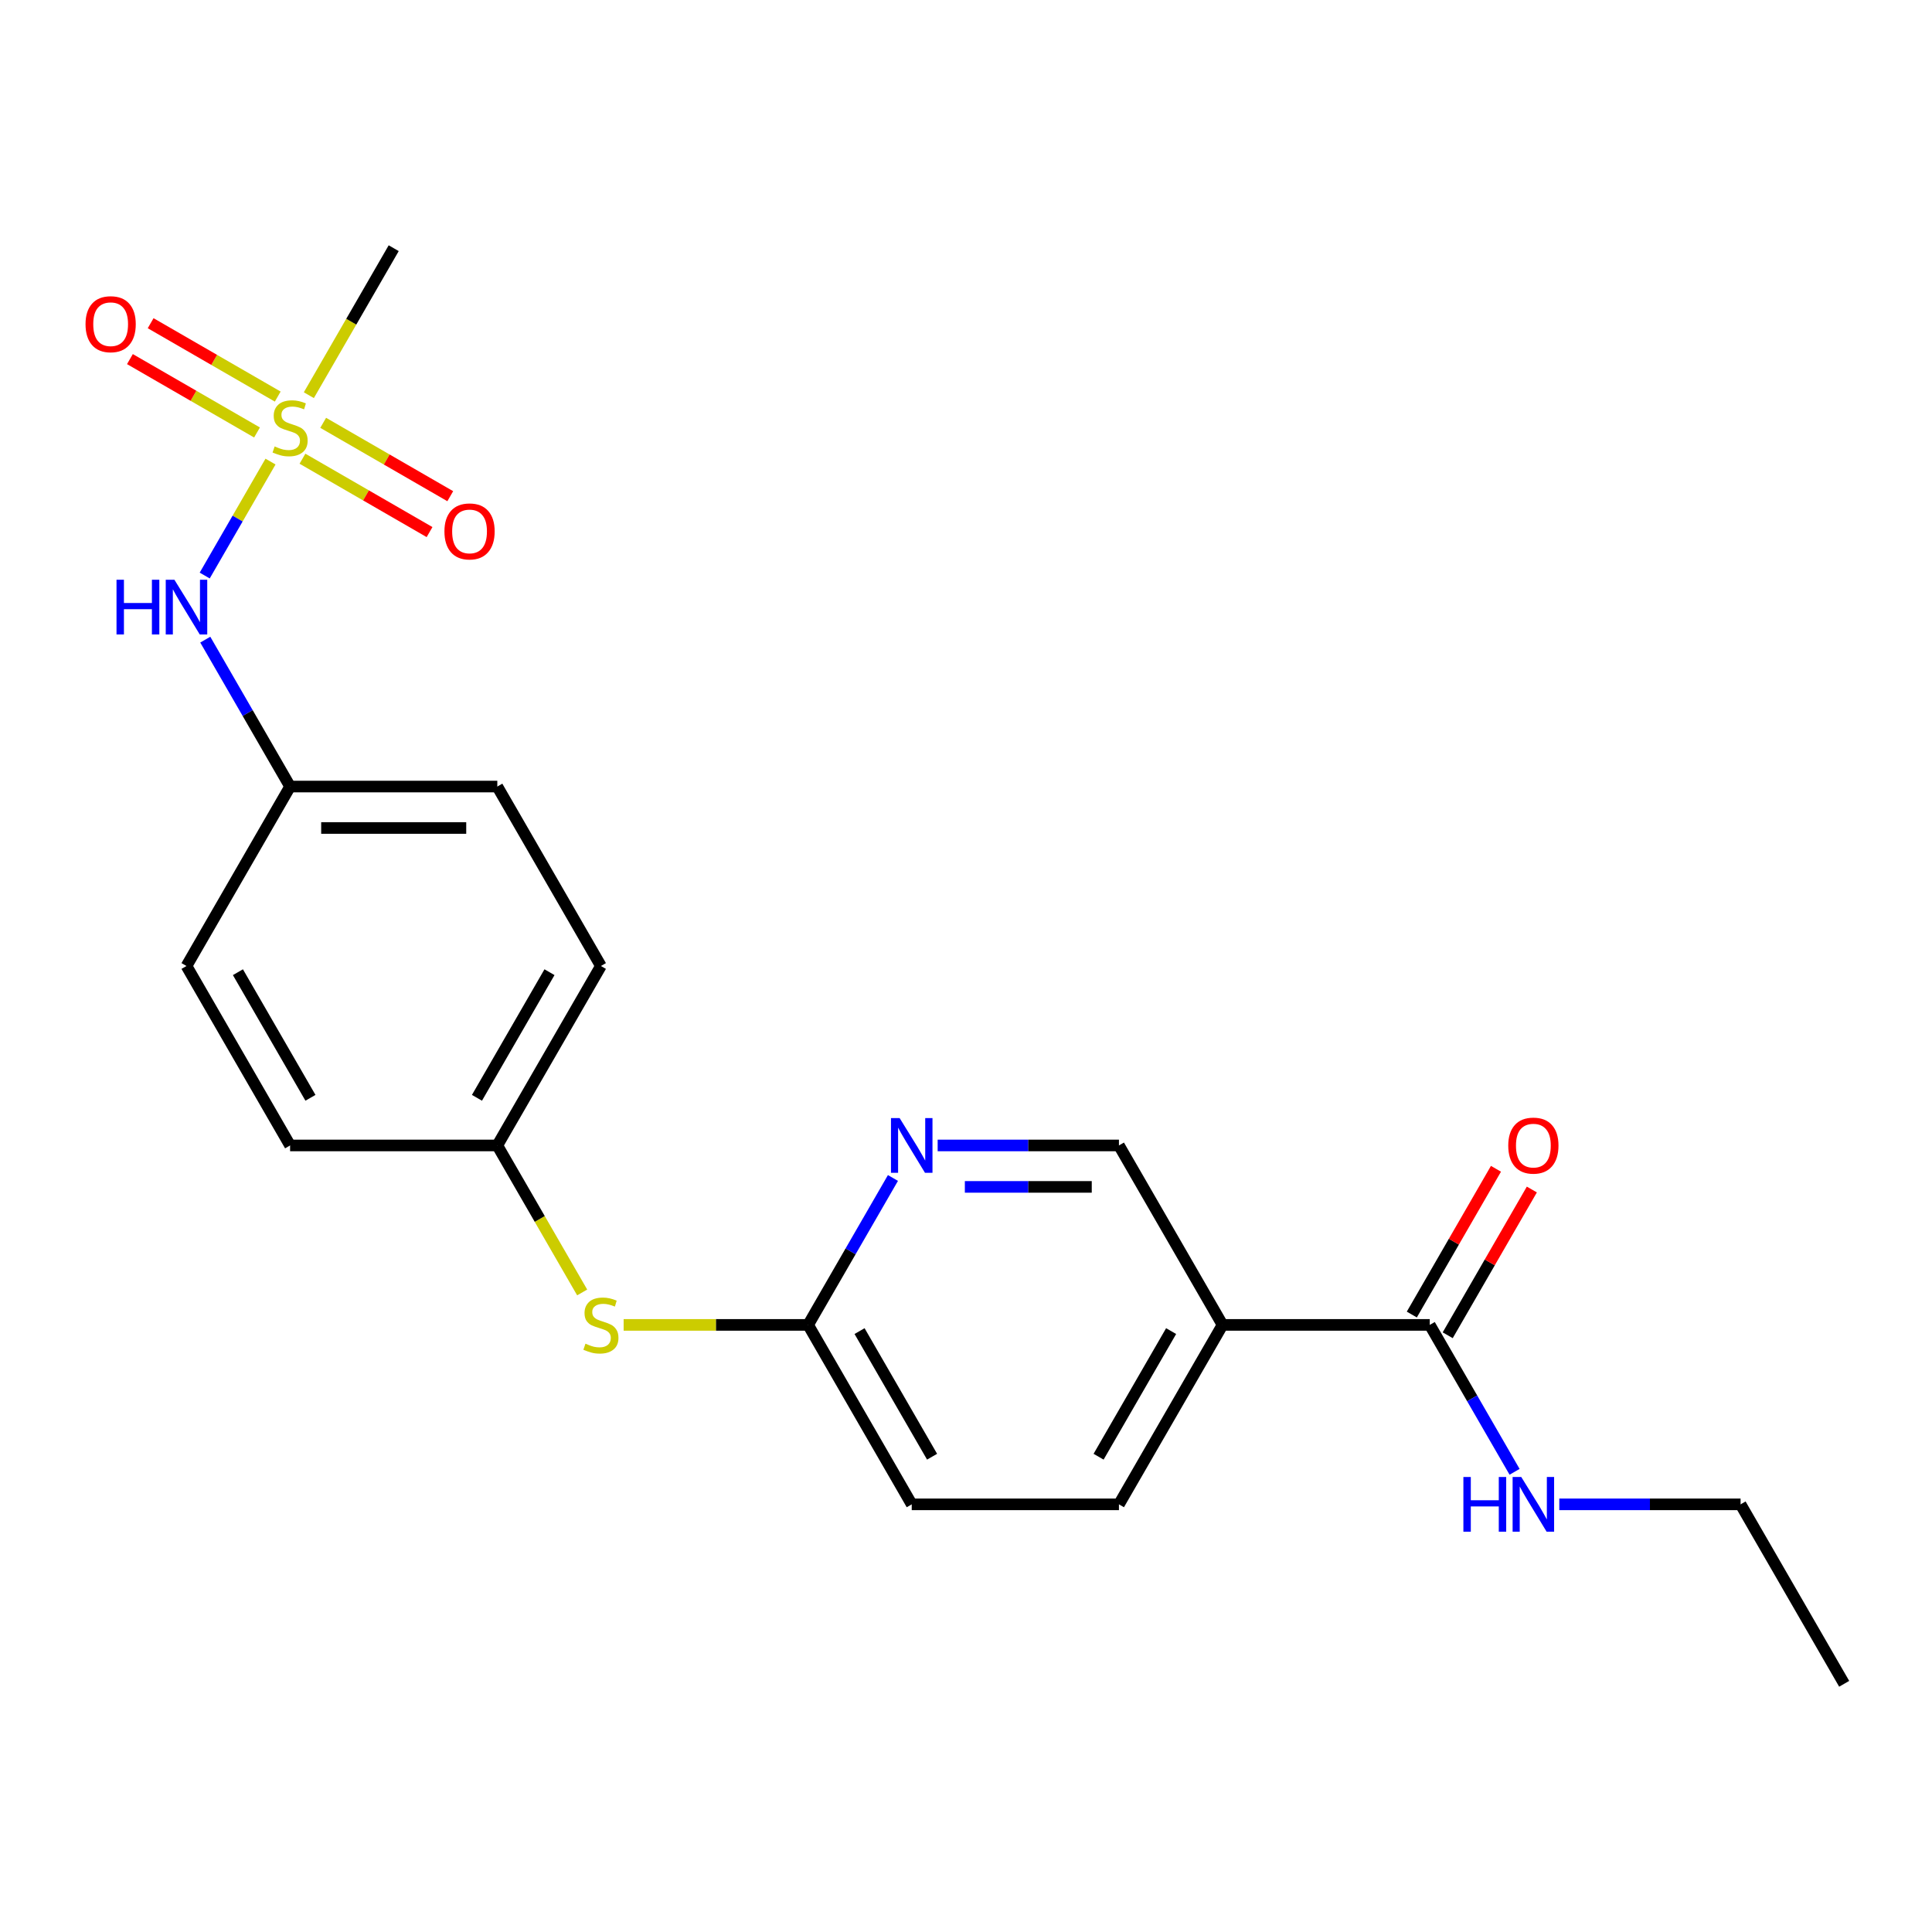 <?xml version='1.0' encoding='iso-8859-1'?>
<svg version='1.1' baseProfile='full'
              xmlns='http://www.w3.org/2000/svg'
                      xmlns:rdkit='http://www.rdkit.org/xml'
                      xmlns:xlink='http://www.w3.org/1999/xlink'
                  xml:space='preserve'
width='1000px' height='1000px' viewBox='0 0 1000 1000'>
<!-- END OF HEADER -->
<rect style='opacity:1.0;fill:#FFFFFF;stroke:none' width='1000' height='1000' x='0' y='0'> </rect>
<path class='bond-2' d='M 140.015,238.912 L 122.987,268.406' style='fill:none;fill-rule:evenodd;stroke:#CCCC00;stroke-width:6px;stroke-linecap:butt;stroke-linejoin:miter;stroke-opacity:1' />
<path class='bond-2' d='M 122.987,268.406 L 105.958,297.899' style='fill:none;fill-rule:evenodd;stroke:#0000FF;stroke-width:6px;stroke-linecap:butt;stroke-linejoin:miter;stroke-opacity:1' />
<path class='bond-5' d='M 156.553,237.429 L 189.443,256.418' style='fill:none;fill-rule:evenodd;stroke:#CCCC00;stroke-width:6px;stroke-linecap:butt;stroke-linejoin:miter;stroke-opacity:1' />
<path class='bond-5' d='M 189.443,256.418 L 222.333,275.407' style='fill:none;fill-rule:evenodd;stroke:#FF0000;stroke-width:6px;stroke-linecap:butt;stroke-linejoin:miter;stroke-opacity:1' />
<path class='bond-5' d='M 167.278,218.853 L 200.168,237.842' style='fill:none;fill-rule:evenodd;stroke:#CCCC00;stroke-width:6px;stroke-linecap:butt;stroke-linejoin:miter;stroke-opacity:1' />
<path class='bond-5' d='M 200.168,237.842 L 233.058,256.831' style='fill:none;fill-rule:evenodd;stroke:#FF0000;stroke-width:6px;stroke-linecap:butt;stroke-linejoin:miter;stroke-opacity:1' />
<path class='bond-6' d='M 143.755,205.272 L 110.865,186.283' style='fill:none;fill-rule:evenodd;stroke:#CCCC00;stroke-width:6px;stroke-linecap:butt;stroke-linejoin:miter;stroke-opacity:1' />
<path class='bond-6' d='M 110.865,186.283 L 77.975,167.294' style='fill:none;fill-rule:evenodd;stroke:#FF0000;stroke-width:6px;stroke-linecap:butt;stroke-linejoin:miter;stroke-opacity:1' />
<path class='bond-6' d='M 133.03,223.849 L 100.14,204.859' style='fill:none;fill-rule:evenodd;stroke:#CCCC00;stroke-width:6px;stroke-linecap:butt;stroke-linejoin:miter;stroke-opacity:1' />
<path class='bond-6' d='M 100.14,204.859 L 67.25,185.87' style='fill:none;fill-rule:evenodd;stroke:#FF0000;stroke-width:6px;stroke-linecap:butt;stroke-linejoin:miter;stroke-opacity:1' />
<path class='bond-15' d='M 159.854,204.549 L 181.817,166.508' style='fill:none;fill-rule:evenodd;stroke:#CCCC00;stroke-width:6px;stroke-linecap:butt;stroke-linejoin:miter;stroke-opacity:1' />
<path class='bond-15' d='M 181.817,166.508 L 203.78,128.467' style='fill:none;fill-rule:evenodd;stroke:#000000;stroke-width:6px;stroke-linecap:butt;stroke-linejoin:miter;stroke-opacity:1' />
<path class='bond-0' d='M 632.789,685.766 L 579.163,778.649' style='fill:none;fill-rule:evenodd;stroke:#000000;stroke-width:6px;stroke-linecap:butt;stroke-linejoin:miter;stroke-opacity:1' />
<path class='bond-0' d='M 606.168,688.974 L 568.63,753.992' style='fill:none;fill-rule:evenodd;stroke:#000000;stroke-width:6px;stroke-linecap:butt;stroke-linejoin:miter;stroke-opacity:1' />
<path class='bond-1' d='M 632.789,685.766 L 740.041,685.766' style='fill:none;fill-rule:evenodd;stroke:#000000;stroke-width:6px;stroke-linecap:butt;stroke-linejoin:miter;stroke-opacity:1' />
<path class='bond-23' d='M 632.789,685.766 L 579.163,592.883' style='fill:none;fill-rule:evenodd;stroke:#000000;stroke-width:6px;stroke-linecap:butt;stroke-linejoin:miter;stroke-opacity:1' />
<path class='bond-9' d='M 749.329,691.129 L 771.108,653.408' style='fill:none;fill-rule:evenodd;stroke:#000000;stroke-width:6px;stroke-linecap:butt;stroke-linejoin:miter;stroke-opacity:1' />
<path class='bond-9' d='M 771.108,653.408 L 792.886,615.687' style='fill:none;fill-rule:evenodd;stroke:#FF0000;stroke-width:6px;stroke-linecap:butt;stroke-linejoin:miter;stroke-opacity:1' />
<path class='bond-9' d='M 730.753,680.404 L 752.531,642.683' style='fill:none;fill-rule:evenodd;stroke:#000000;stroke-width:6px;stroke-linecap:butt;stroke-linejoin:miter;stroke-opacity:1' />
<path class='bond-9' d='M 752.531,642.683 L 774.309,604.962' style='fill:none;fill-rule:evenodd;stroke:#FF0000;stroke-width:6px;stroke-linecap:butt;stroke-linejoin:miter;stroke-opacity:1' />
<path class='bond-11' d='M 740.041,685.766 L 761.992,723.787' style='fill:none;fill-rule:evenodd;stroke:#000000;stroke-width:6px;stroke-linecap:butt;stroke-linejoin:miter;stroke-opacity:1' />
<path class='bond-11' d='M 761.992,723.787 L 783.944,761.808' style='fill:none;fill-rule:evenodd;stroke:#0000FF;stroke-width:6px;stroke-linecap:butt;stroke-linejoin:miter;stroke-opacity:1' />
<path class='bond-12' d='M 106.251,331.075 L 128.203,369.096' style='fill:none;fill-rule:evenodd;stroke:#0000FF;stroke-width:6px;stroke-linecap:butt;stroke-linejoin:miter;stroke-opacity:1' />
<path class='bond-12' d='M 128.203,369.096 L 150.154,407.117' style='fill:none;fill-rule:evenodd;stroke:#000000;stroke-width:6px;stroke-linecap:butt;stroke-linejoin:miter;stroke-opacity:1' />
<path class='bond-3' d='M 462.187,609.724 L 440.236,647.745' style='fill:none;fill-rule:evenodd;stroke:#0000FF;stroke-width:6px;stroke-linecap:butt;stroke-linejoin:miter;stroke-opacity:1' />
<path class='bond-3' d='M 440.236,647.745 L 418.284,685.766' style='fill:none;fill-rule:evenodd;stroke:#000000;stroke-width:6px;stroke-linecap:butt;stroke-linejoin:miter;stroke-opacity:1' />
<path class='bond-7' d='M 485.332,592.883 L 532.247,592.883' style='fill:none;fill-rule:evenodd;stroke:#0000FF;stroke-width:6px;stroke-linecap:butt;stroke-linejoin:miter;stroke-opacity:1' />
<path class='bond-7' d='M 532.247,592.883 L 579.163,592.883' style='fill:none;fill-rule:evenodd;stroke:#000000;stroke-width:6px;stroke-linecap:butt;stroke-linejoin:miter;stroke-opacity:1' />
<path class='bond-7' d='M 499.406,614.334 L 532.247,614.334' style='fill:none;fill-rule:evenodd;stroke:#0000FF;stroke-width:6px;stroke-linecap:butt;stroke-linejoin:miter;stroke-opacity:1' />
<path class='bond-7' d='M 532.247,614.334 L 565.088,614.334' style='fill:none;fill-rule:evenodd;stroke:#000000;stroke-width:6px;stroke-linecap:butt;stroke-linejoin:miter;stroke-opacity:1' />
<path class='bond-4' d='M 418.284,685.766 L 370.539,685.766' style='fill:none;fill-rule:evenodd;stroke:#000000;stroke-width:6px;stroke-linecap:butt;stroke-linejoin:miter;stroke-opacity:1' />
<path class='bond-4' d='M 370.539,685.766 L 322.794,685.766' style='fill:none;fill-rule:evenodd;stroke:#CCCC00;stroke-width:6px;stroke-linecap:butt;stroke-linejoin:miter;stroke-opacity:1' />
<path class='bond-14' d='M 418.284,685.766 L 471.911,778.649' style='fill:none;fill-rule:evenodd;stroke:#000000;stroke-width:6px;stroke-linecap:butt;stroke-linejoin:miter;stroke-opacity:1' />
<path class='bond-14' d='M 444.905,688.974 L 482.443,753.992' style='fill:none;fill-rule:evenodd;stroke:#000000;stroke-width:6px;stroke-linecap:butt;stroke-linejoin:miter;stroke-opacity:1' />
<path class='bond-8' d='M 301.332,668.965 L 279.369,630.924' style='fill:none;fill-rule:evenodd;stroke:#CCCC00;stroke-width:6px;stroke-linecap:butt;stroke-linejoin:miter;stroke-opacity:1' />
<path class='bond-8' d='M 279.369,630.924 L 257.406,592.883' style='fill:none;fill-rule:evenodd;stroke:#000000;stroke-width:6px;stroke-linecap:butt;stroke-linejoin:miter;stroke-opacity:1' />
<path class='bond-10' d='M 579.163,778.649 L 471.911,778.649' style='fill:none;fill-rule:evenodd;stroke:#000000;stroke-width:6px;stroke-linecap:butt;stroke-linejoin:miter;stroke-opacity:1' />
<path class='bond-20' d='M 807.088,778.649 L 854.004,778.649' style='fill:none;fill-rule:evenodd;stroke:#0000FF;stroke-width:6px;stroke-linecap:butt;stroke-linejoin:miter;stroke-opacity:1' />
<path class='bond-20' d='M 854.004,778.649 L 900.919,778.649' style='fill:none;fill-rule:evenodd;stroke:#000000;stroke-width:6px;stroke-linecap:butt;stroke-linejoin:miter;stroke-opacity:1' />
<path class='bond-16' d='M 150.154,407.117 L 257.406,407.117' style='fill:none;fill-rule:evenodd;stroke:#000000;stroke-width:6px;stroke-linecap:butt;stroke-linejoin:miter;stroke-opacity:1' />
<path class='bond-16' d='M 166.242,428.567 L 241.318,428.567' style='fill:none;fill-rule:evenodd;stroke:#000000;stroke-width:6px;stroke-linecap:butt;stroke-linejoin:miter;stroke-opacity:1' />
<path class='bond-17' d='M 150.154,407.117 L 96.528,500' style='fill:none;fill-rule:evenodd;stroke:#000000;stroke-width:6px;stroke-linecap:butt;stroke-linejoin:miter;stroke-opacity:1' />
<path class='bond-13' d='M 257.406,592.883 L 150.154,592.883' style='fill:none;fill-rule:evenodd;stroke:#000000;stroke-width:6px;stroke-linecap:butt;stroke-linejoin:miter;stroke-opacity:1' />
<path class='bond-22' d='M 257.406,592.883 L 311.032,500' style='fill:none;fill-rule:evenodd;stroke:#000000;stroke-width:6px;stroke-linecap:butt;stroke-linejoin:miter;stroke-opacity:1' />
<path class='bond-22' d='M 246.873,568.225 L 284.412,503.207' style='fill:none;fill-rule:evenodd;stroke:#000000;stroke-width:6px;stroke-linecap:butt;stroke-linejoin:miter;stroke-opacity:1' />
<path class='bond-18' d='M 257.406,407.117 L 311.032,500' style='fill:none;fill-rule:evenodd;stroke:#000000;stroke-width:6px;stroke-linecap:butt;stroke-linejoin:miter;stroke-opacity:1' />
<path class='bond-19' d='M 96.528,500 L 150.154,592.883' style='fill:none;fill-rule:evenodd;stroke:#000000;stroke-width:6px;stroke-linecap:butt;stroke-linejoin:miter;stroke-opacity:1' />
<path class='bond-19' d='M 123.148,503.207 L 160.687,568.225' style='fill:none;fill-rule:evenodd;stroke:#000000;stroke-width:6px;stroke-linecap:butt;stroke-linejoin:miter;stroke-opacity:1' />
<path class='bond-21' d='M 900.919,778.649 L 954.545,871.533' style='fill:none;fill-rule:evenodd;stroke:#000000;stroke-width:6px;stroke-linecap:butt;stroke-linejoin:miter;stroke-opacity:1' />
<path  class='atom-0' d='M 142.154 231.071
Q 142.474 231.191, 143.794 231.751
Q 145.114 232.311, 146.554 232.671
Q 148.034 232.991, 149.474 232.991
Q 152.154 232.991, 153.714 231.711
Q 155.274 230.391, 155.274 228.111
Q 155.274 226.551, 154.474 225.591
Q 153.714 224.631, 152.514 224.111
Q 151.314 223.591, 149.314 222.991
Q 146.794 222.231, 145.274 221.511
Q 143.794 220.791, 142.714 219.271
Q 141.674 217.751, 141.674 215.191
Q 141.674 211.631, 144.074 209.431
Q 146.514 207.231, 151.314 207.231
Q 154.594 207.231, 158.314 208.791
L 157.394 211.871
Q 153.994 210.471, 151.434 210.471
Q 148.674 210.471, 147.154 211.631
Q 145.634 212.751, 145.674 214.711
Q 145.674 216.231, 146.434 217.151
Q 147.234 218.071, 148.354 218.591
Q 149.514 219.111, 151.434 219.711
Q 153.994 220.511, 155.514 221.311
Q 157.034 222.111, 158.114 223.751
Q 159.234 225.351, 159.234 228.111
Q 159.234 232.031, 156.594 234.151
Q 153.994 236.231, 149.634 236.231
Q 147.114 236.231, 145.194 235.671
Q 143.314 235.151, 141.074 234.231
L 142.154 231.071
' fill='#CCCC00'/>
<path  class='atom-3' d='M 60.308 300.074
L 64.148 300.074
L 64.148 312.114
L 78.628 312.114
L 78.628 300.074
L 82.468 300.074
L 82.468 328.394
L 78.628 328.394
L 78.628 315.314
L 64.148 315.314
L 64.148 328.394
L 60.308 328.394
L 60.308 300.074
' fill='#0000FF'/>
<path  class='atom-3' d='M 90.268 300.074
L 99.548 315.074
Q 100.468 316.554, 101.948 319.234
Q 103.428 321.914, 103.508 322.074
L 103.508 300.074
L 107.268 300.074
L 107.268 328.394
L 103.388 328.394
L 93.428 311.994
Q 92.268 310.074, 91.028 307.874
Q 89.828 305.674, 89.468 304.994
L 89.468 328.394
L 85.788 328.394
L 85.788 300.074
L 90.268 300.074
' fill='#0000FF'/>
<path  class='atom-4' d='M 465.651 578.723
L 474.931 593.723
Q 475.851 595.203, 477.331 597.883
Q 478.811 600.563, 478.891 600.723
L 478.891 578.723
L 482.651 578.723
L 482.651 607.043
L 478.771 607.043
L 468.811 590.643
Q 467.651 588.723, 466.411 586.523
Q 465.211 584.323, 464.851 583.643
L 464.851 607.043
L 461.171 607.043
L 461.171 578.723
L 465.651 578.723
' fill='#0000FF'/>
<path  class='atom-6' d='M 230.037 275.057
Q 230.037 268.257, 233.397 264.457
Q 236.757 260.657, 243.037 260.657
Q 249.317 260.657, 252.677 264.457
Q 256.037 268.257, 256.037 275.057
Q 256.037 281.937, 252.637 285.857
Q 249.237 289.737, 243.037 289.737
Q 236.797 289.737, 233.397 285.857
Q 230.037 281.977, 230.037 275.057
M 243.037 286.537
Q 247.357 286.537, 249.677 283.657
Q 252.037 280.737, 252.037 275.057
Q 252.037 269.497, 249.677 266.697
Q 247.357 263.857, 243.037 263.857
Q 238.717 263.857, 236.357 266.657
Q 234.037 269.457, 234.037 275.057
Q 234.037 280.777, 236.357 283.657
Q 238.717 286.537, 243.037 286.537
' fill='#FF0000'/>
<path  class='atom-7' d='M 44.271 167.804
Q 44.271 161.004, 47.631 157.204
Q 50.991 153.404, 57.271 153.404
Q 63.551 153.404, 66.911 157.204
Q 70.271 161.004, 70.271 167.804
Q 70.271 174.684, 66.871 178.604
Q 63.471 182.484, 57.271 182.484
Q 51.031 182.484, 47.631 178.604
Q 44.271 174.724, 44.271 167.804
M 57.271 179.284
Q 61.591 179.284, 63.911 176.404
Q 66.271 173.484, 66.271 167.804
Q 66.271 162.244, 63.911 159.444
Q 61.591 156.604, 57.271 156.604
Q 52.951 156.604, 50.591 159.404
Q 48.271 162.204, 48.271 167.804
Q 48.271 173.524, 50.591 176.404
Q 52.951 179.284, 57.271 179.284
' fill='#FF0000'/>
<path  class='atom-9' d='M 303.032 695.486
Q 303.352 695.606, 304.672 696.166
Q 305.992 696.726, 307.432 697.086
Q 308.912 697.406, 310.352 697.406
Q 313.032 697.406, 314.592 696.126
Q 316.152 694.806, 316.152 692.526
Q 316.152 690.966, 315.352 690.006
Q 314.592 689.046, 313.392 688.526
Q 312.192 688.006, 310.192 687.406
Q 307.672 686.646, 306.152 685.926
Q 304.672 685.206, 303.592 683.686
Q 302.552 682.166, 302.552 679.606
Q 302.552 676.046, 304.952 673.846
Q 307.392 671.646, 312.192 671.646
Q 315.472 671.646, 319.192 673.206
L 318.272 676.286
Q 314.872 674.886, 312.312 674.886
Q 309.552 674.886, 308.032 676.046
Q 306.512 677.166, 306.552 679.126
Q 306.552 680.646, 307.312 681.566
Q 308.112 682.486, 309.232 683.006
Q 310.392 683.526, 312.312 684.126
Q 314.872 684.926, 316.392 685.726
Q 317.912 686.526, 318.992 688.166
Q 320.112 689.766, 320.112 692.526
Q 320.112 696.446, 317.472 698.566
Q 314.872 700.646, 310.512 700.646
Q 307.992 700.646, 306.072 700.086
Q 304.192 699.566, 301.952 698.646
L 303.032 695.486
' fill='#CCCC00'/>
<path  class='atom-10' d='M 780.667 592.963
Q 780.667 586.163, 784.027 582.363
Q 787.387 578.563, 793.667 578.563
Q 799.947 578.563, 803.307 582.363
Q 806.667 586.163, 806.667 592.963
Q 806.667 599.843, 803.267 603.763
Q 799.867 607.643, 793.667 607.643
Q 787.427 607.643, 784.027 603.763
Q 780.667 599.883, 780.667 592.963
M 793.667 604.443
Q 797.987 604.443, 800.307 601.563
Q 802.667 598.643, 802.667 592.963
Q 802.667 587.403, 800.307 584.603
Q 797.987 581.763, 793.667 581.763
Q 789.347 581.763, 786.987 584.563
Q 784.667 587.363, 784.667 592.963
Q 784.667 598.683, 786.987 601.563
Q 789.347 604.443, 793.667 604.443
' fill='#FF0000'/>
<path  class='atom-12' d='M 757.447 764.489
L 761.287 764.489
L 761.287 776.529
L 775.767 776.529
L 775.767 764.489
L 779.607 764.489
L 779.607 792.809
L 775.767 792.809
L 775.767 779.729
L 761.287 779.729
L 761.287 792.809
L 757.447 792.809
L 757.447 764.489
' fill='#0000FF'/>
<path  class='atom-12' d='M 787.407 764.489
L 796.687 779.489
Q 797.607 780.969, 799.087 783.649
Q 800.567 786.329, 800.647 786.489
L 800.647 764.489
L 804.407 764.489
L 804.407 792.809
L 800.527 792.809
L 790.567 776.409
Q 789.407 774.489, 788.167 772.289
Q 786.967 770.089, 786.607 769.409
L 786.607 792.809
L 782.927 792.809
L 782.927 764.489
L 787.407 764.489
' fill='#0000FF'/>
</svg>

